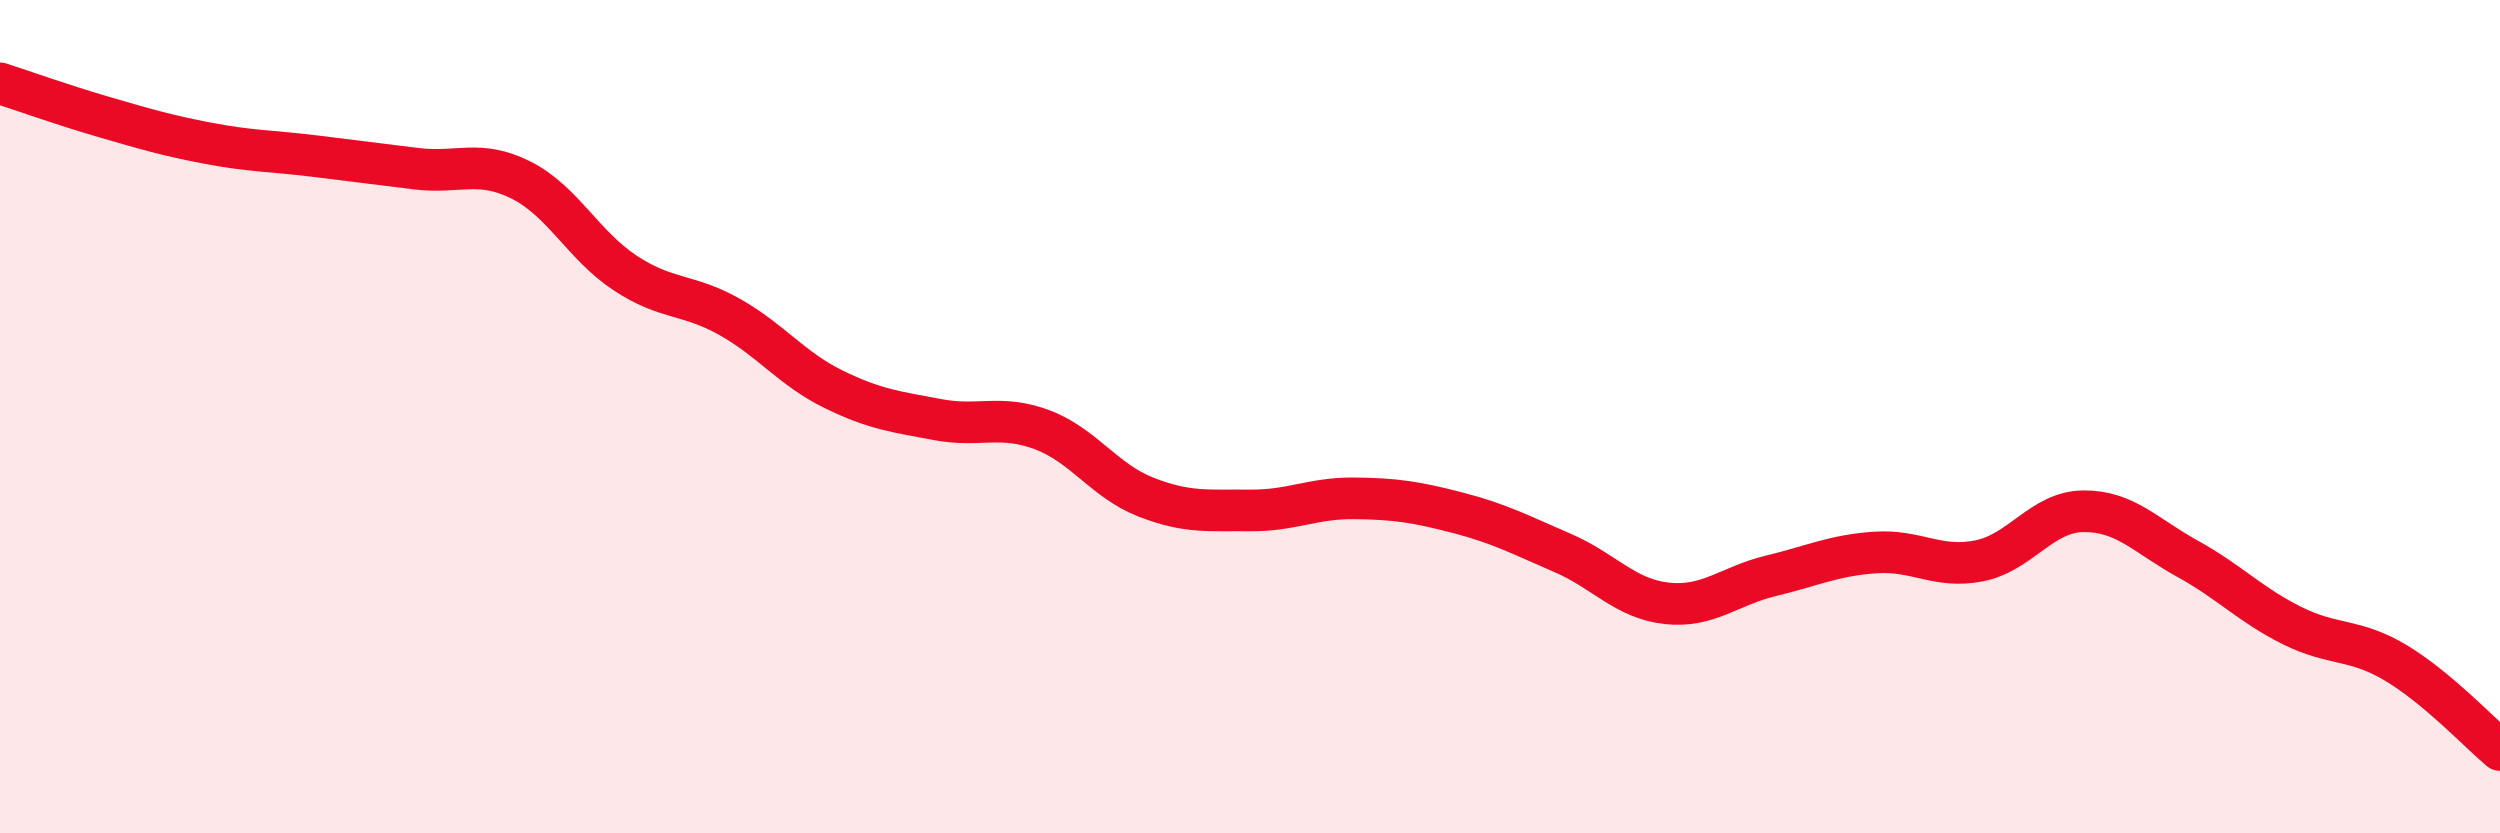 
    <svg width="60" height="20" viewBox="0 0 60 20" xmlns="http://www.w3.org/2000/svg">
      <path
        d="M 0,2 C 0.5,2.16 1.5,2.52 2.5,2.81 C 3.5,3.1 4,3.25 5,3.44 C 6,3.63 6.5,3.62 7.5,3.74 C 8.5,3.86 9,3.93 10,4.05 C 11,4.17 11.5,3.82 12.5,4.32 C 13.5,4.82 14,5.89 15,6.55 C 16,7.21 16.5,7.04 17.5,7.6 C 18.5,8.16 19,8.85 20,9.34 C 21,9.83 21.5,9.88 22.5,10.07 C 23.5,10.26 24,9.94 25,10.31 C 26,10.68 26.5,11.54 27.5,11.93 C 28.5,12.32 29,12.24 30,12.25 C 31,12.26 31.5,11.95 32.5,11.96 C 33.5,11.97 34,12.05 35,12.31 C 36,12.57 36.5,12.84 37.5,13.27 C 38.5,13.7 39,14.37 40,14.48 C 41,14.59 41.5,14.06 42.5,13.82 C 43.5,13.58 44,13.33 45,13.26 C 46,13.19 46.5,13.66 47.5,13.46 C 48.5,13.26 49,12.28 50,12.27 C 51,12.26 51.5,12.86 52.5,13.41 C 53.5,13.96 54,14.51 55,15.01 C 56,15.51 56.5,15.31 57.5,15.91 C 58.5,16.51 59.5,17.58 60,18L60 20L0 20Z"
        fill="#EB0A25"
        opacity="0.1"
        stroke-linecap="round"
        stroke-linejoin="round"
      />
      <path
        d="M 0,2 C 0.5,2.16 1.5,2.52 2.5,2.81 C 3.5,3.1 4,3.25 5,3.44 C 6,3.63 6.5,3.62 7.5,3.74 C 8.5,3.86 9,3.93 10,4.05 C 11,4.17 11.5,3.82 12.5,4.32 C 13.5,4.82 14,5.89 15,6.55 C 16,7.21 16.5,7.04 17.5,7.6 C 18.5,8.16 19,8.85 20,9.34 C 21,9.83 21.5,9.88 22.5,10.07 C 23.5,10.26 24,9.94 25,10.31 C 26,10.68 26.5,11.54 27.5,11.93 C 28.5,12.32 29,12.24 30,12.25 C 31,12.26 31.5,11.95 32.5,11.96 C 33.5,11.97 34,12.05 35,12.31 C 36,12.57 36.5,12.84 37.5,13.27 C 38.5,13.7 39,14.37 40,14.48 C 41,14.59 41.5,14.06 42.5,13.82 C 43.5,13.58 44,13.33 45,13.26 C 46,13.19 46.5,13.66 47.5,13.46 C 48.5,13.26 49,12.28 50,12.27 C 51,12.26 51.5,12.86 52.5,13.41 C 53.5,13.96 54,14.51 55,15.01 C 56,15.51 56.5,15.31 57.5,15.91 C 58.5,16.51 59.5,17.58 60,18"
        stroke="#EB0A25"
        stroke-width="1"
        fill="none"
        stroke-linecap="round"
        stroke-linejoin="round"
      />
    </svg>
  